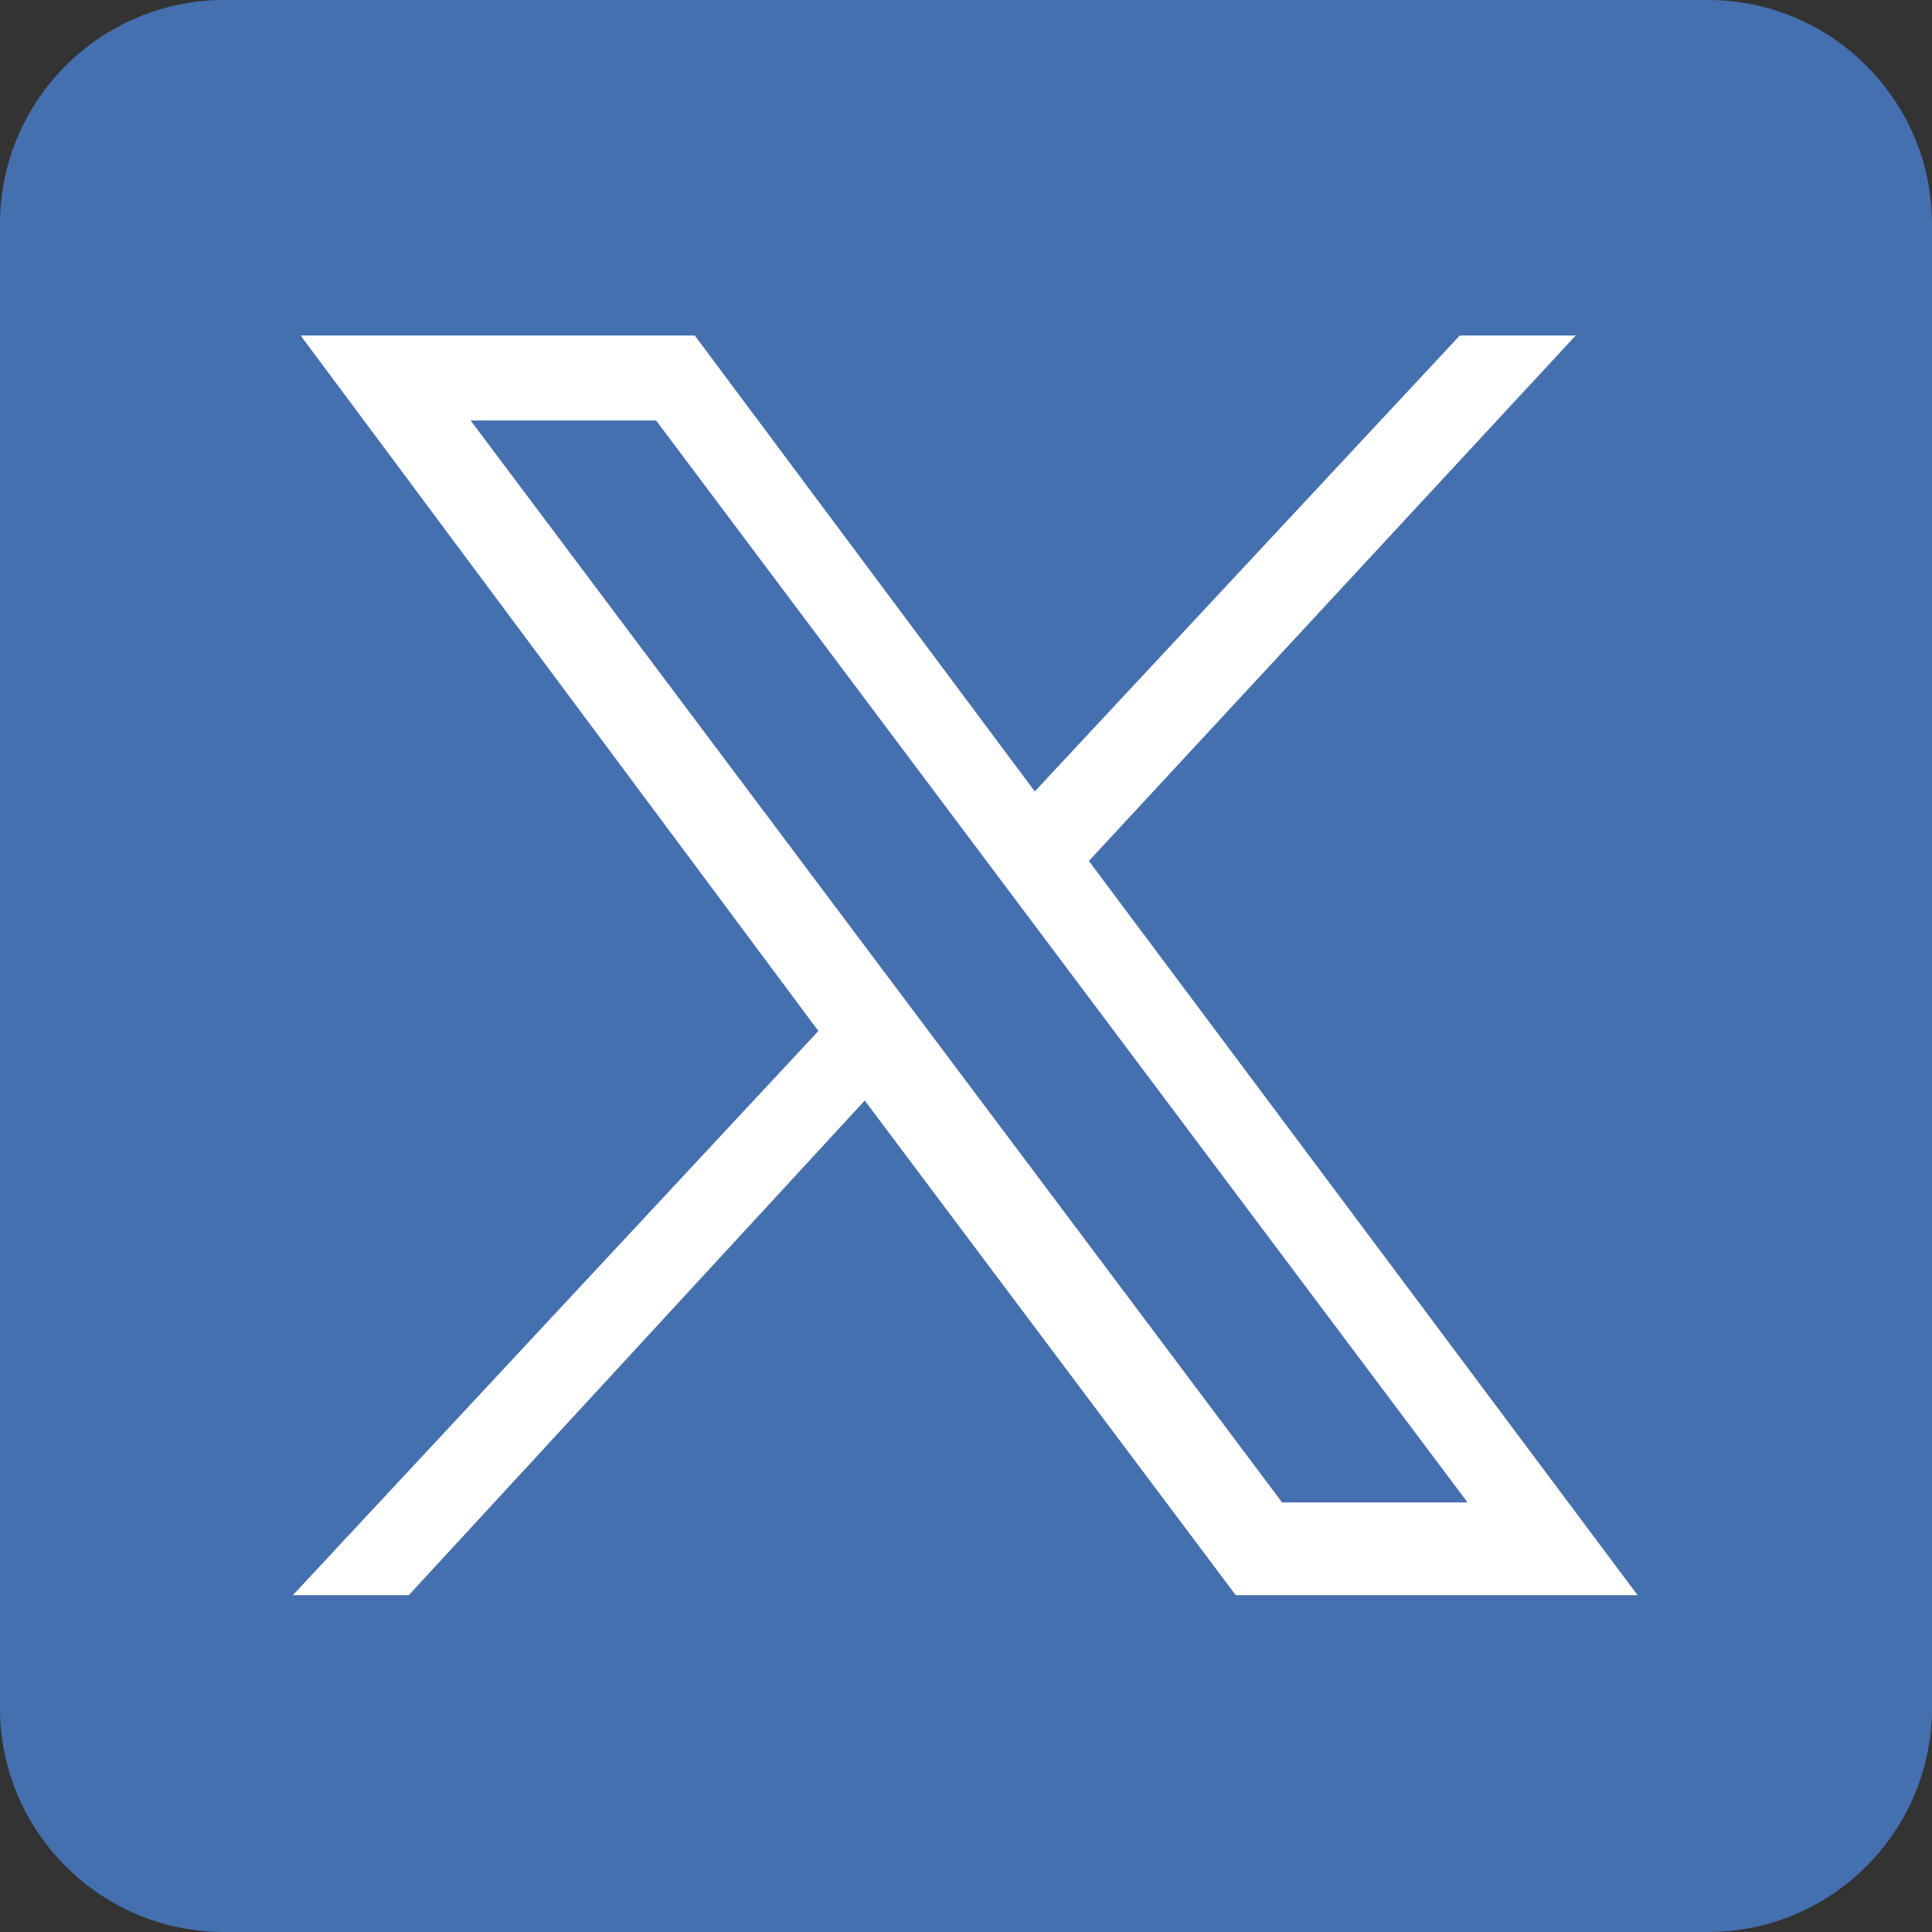 <?xml version="1.0" encoding="UTF-8"?> <!-- Generator: Adobe Illustrator 27.8.0, SVG Export Plug-In . SVG Version: 6.00 Build 0) --> <svg xmlns:svg="http://www.w3.org/2000/svg" xmlns="http://www.w3.org/2000/svg" xmlns:xlink="http://www.w3.org/1999/xlink" version="1.1" id="svg5" x="0px" y="0px" viewBox="0 0 25 25" style="enable-background:new 0 0 25 25;" xml:space="preserve"><rect x="0" y="0" width="25" height="25" fill="#333333" stroke="none"/> <style type="text/css"> .st0{fill:#4570AF;} .st1{fill:#FFFFFF;} .st2{fill:#EC7A00;} </style> <g> <path class="st0" d="M22.1,25H2.9C1.3,25,0,23.7,0,22.1V2.9C0,1.3,1.3,0,2.9,0h19.2C23.7,0,25,1.3,25,2.9v19.2 C25,23.7,23.7,25,22.1,25z"></path> <g id="layer1" transform="translate(52.39,-25.059)"> <path id="path1009" class="st1" d="M-48.5,29.4l6.7,9l-6.8,7.3h1.5l5.9-6.4l4.8,6.4h5.2l-7.1-9.5l6.3-6.8h-1.5l-5.5,5.9l-4.4-5.9 H-48.5z M-46.3,30.5h2.4l10.5,14h-2.4L-46.3,30.5z"></path> </g> </g> </svg> 